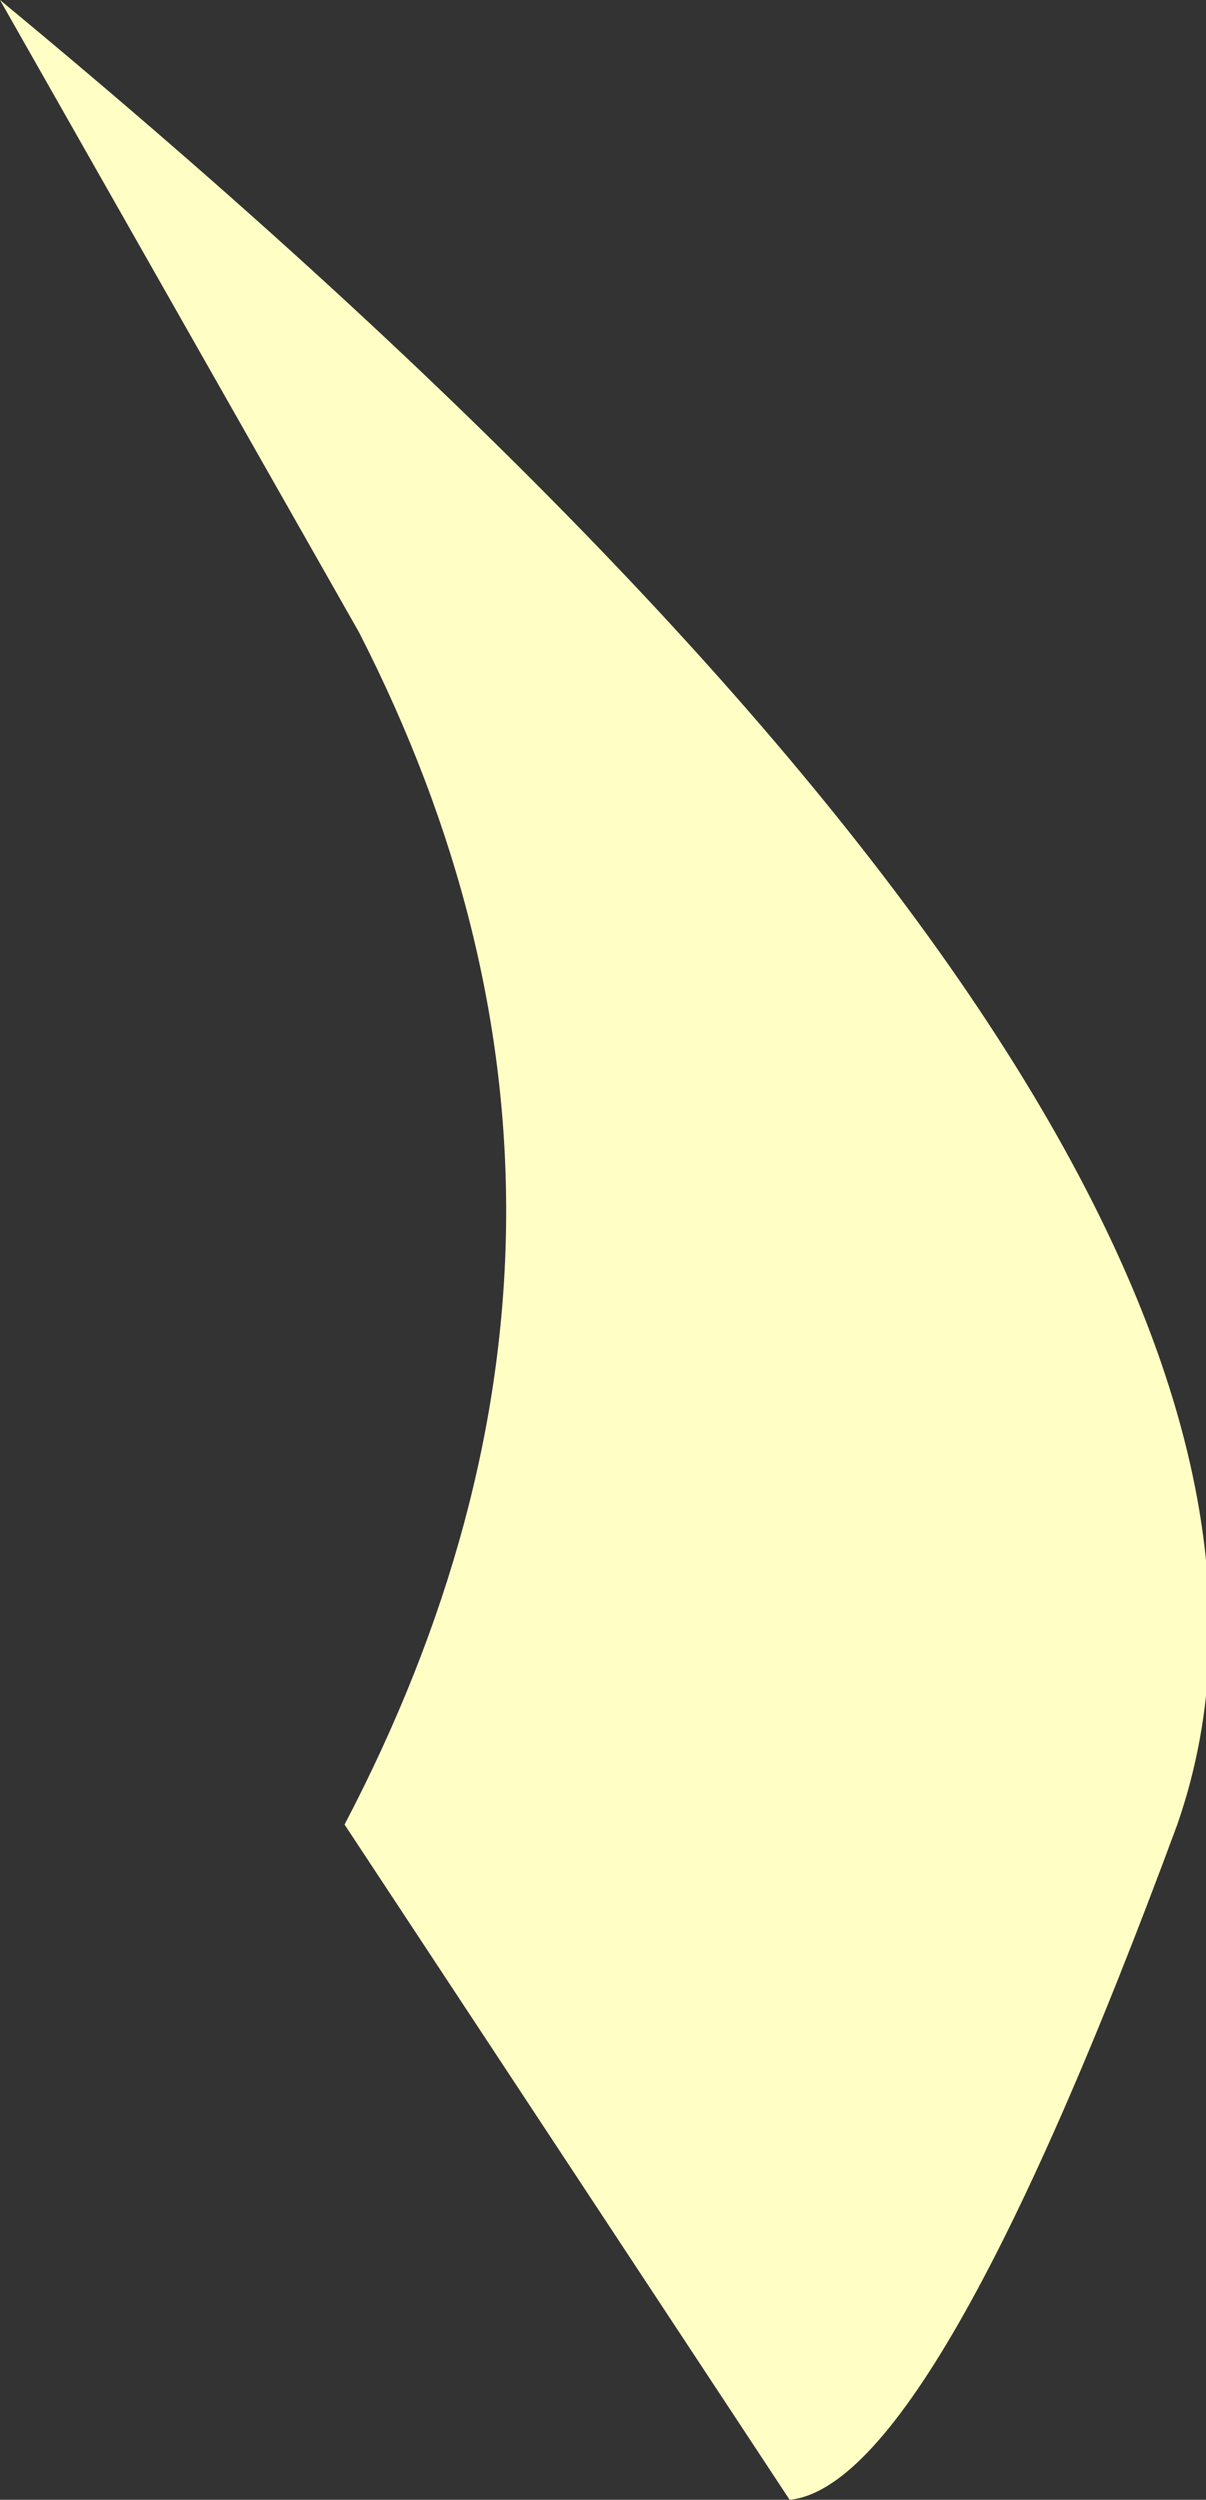 <?xml version="1.0" encoding="UTF-8" standalone="no"?>
<svg xmlns:xlink="http://www.w3.org/1999/xlink" height="8.7px" width="4.2px" xmlns="http://www.w3.org/2000/svg">
  <rect width="100%" height="100%" fill="#333333" stroke="none"/>
  <g transform="matrix(1.0, 0.0, 0.0, 1.0, -0.05, -0.05)">
    <path d="M0.05 0.05 Q4.95 4.1 4.15 6.4 3.3 8.7 2.8 8.75 L1.25 6.4 Q2.35 4.3 1.3 2.25 L0.05 0.05" fill="#ffffc5" fill-rule="evenodd" stroke="none"/>
  </g>
</svg>
